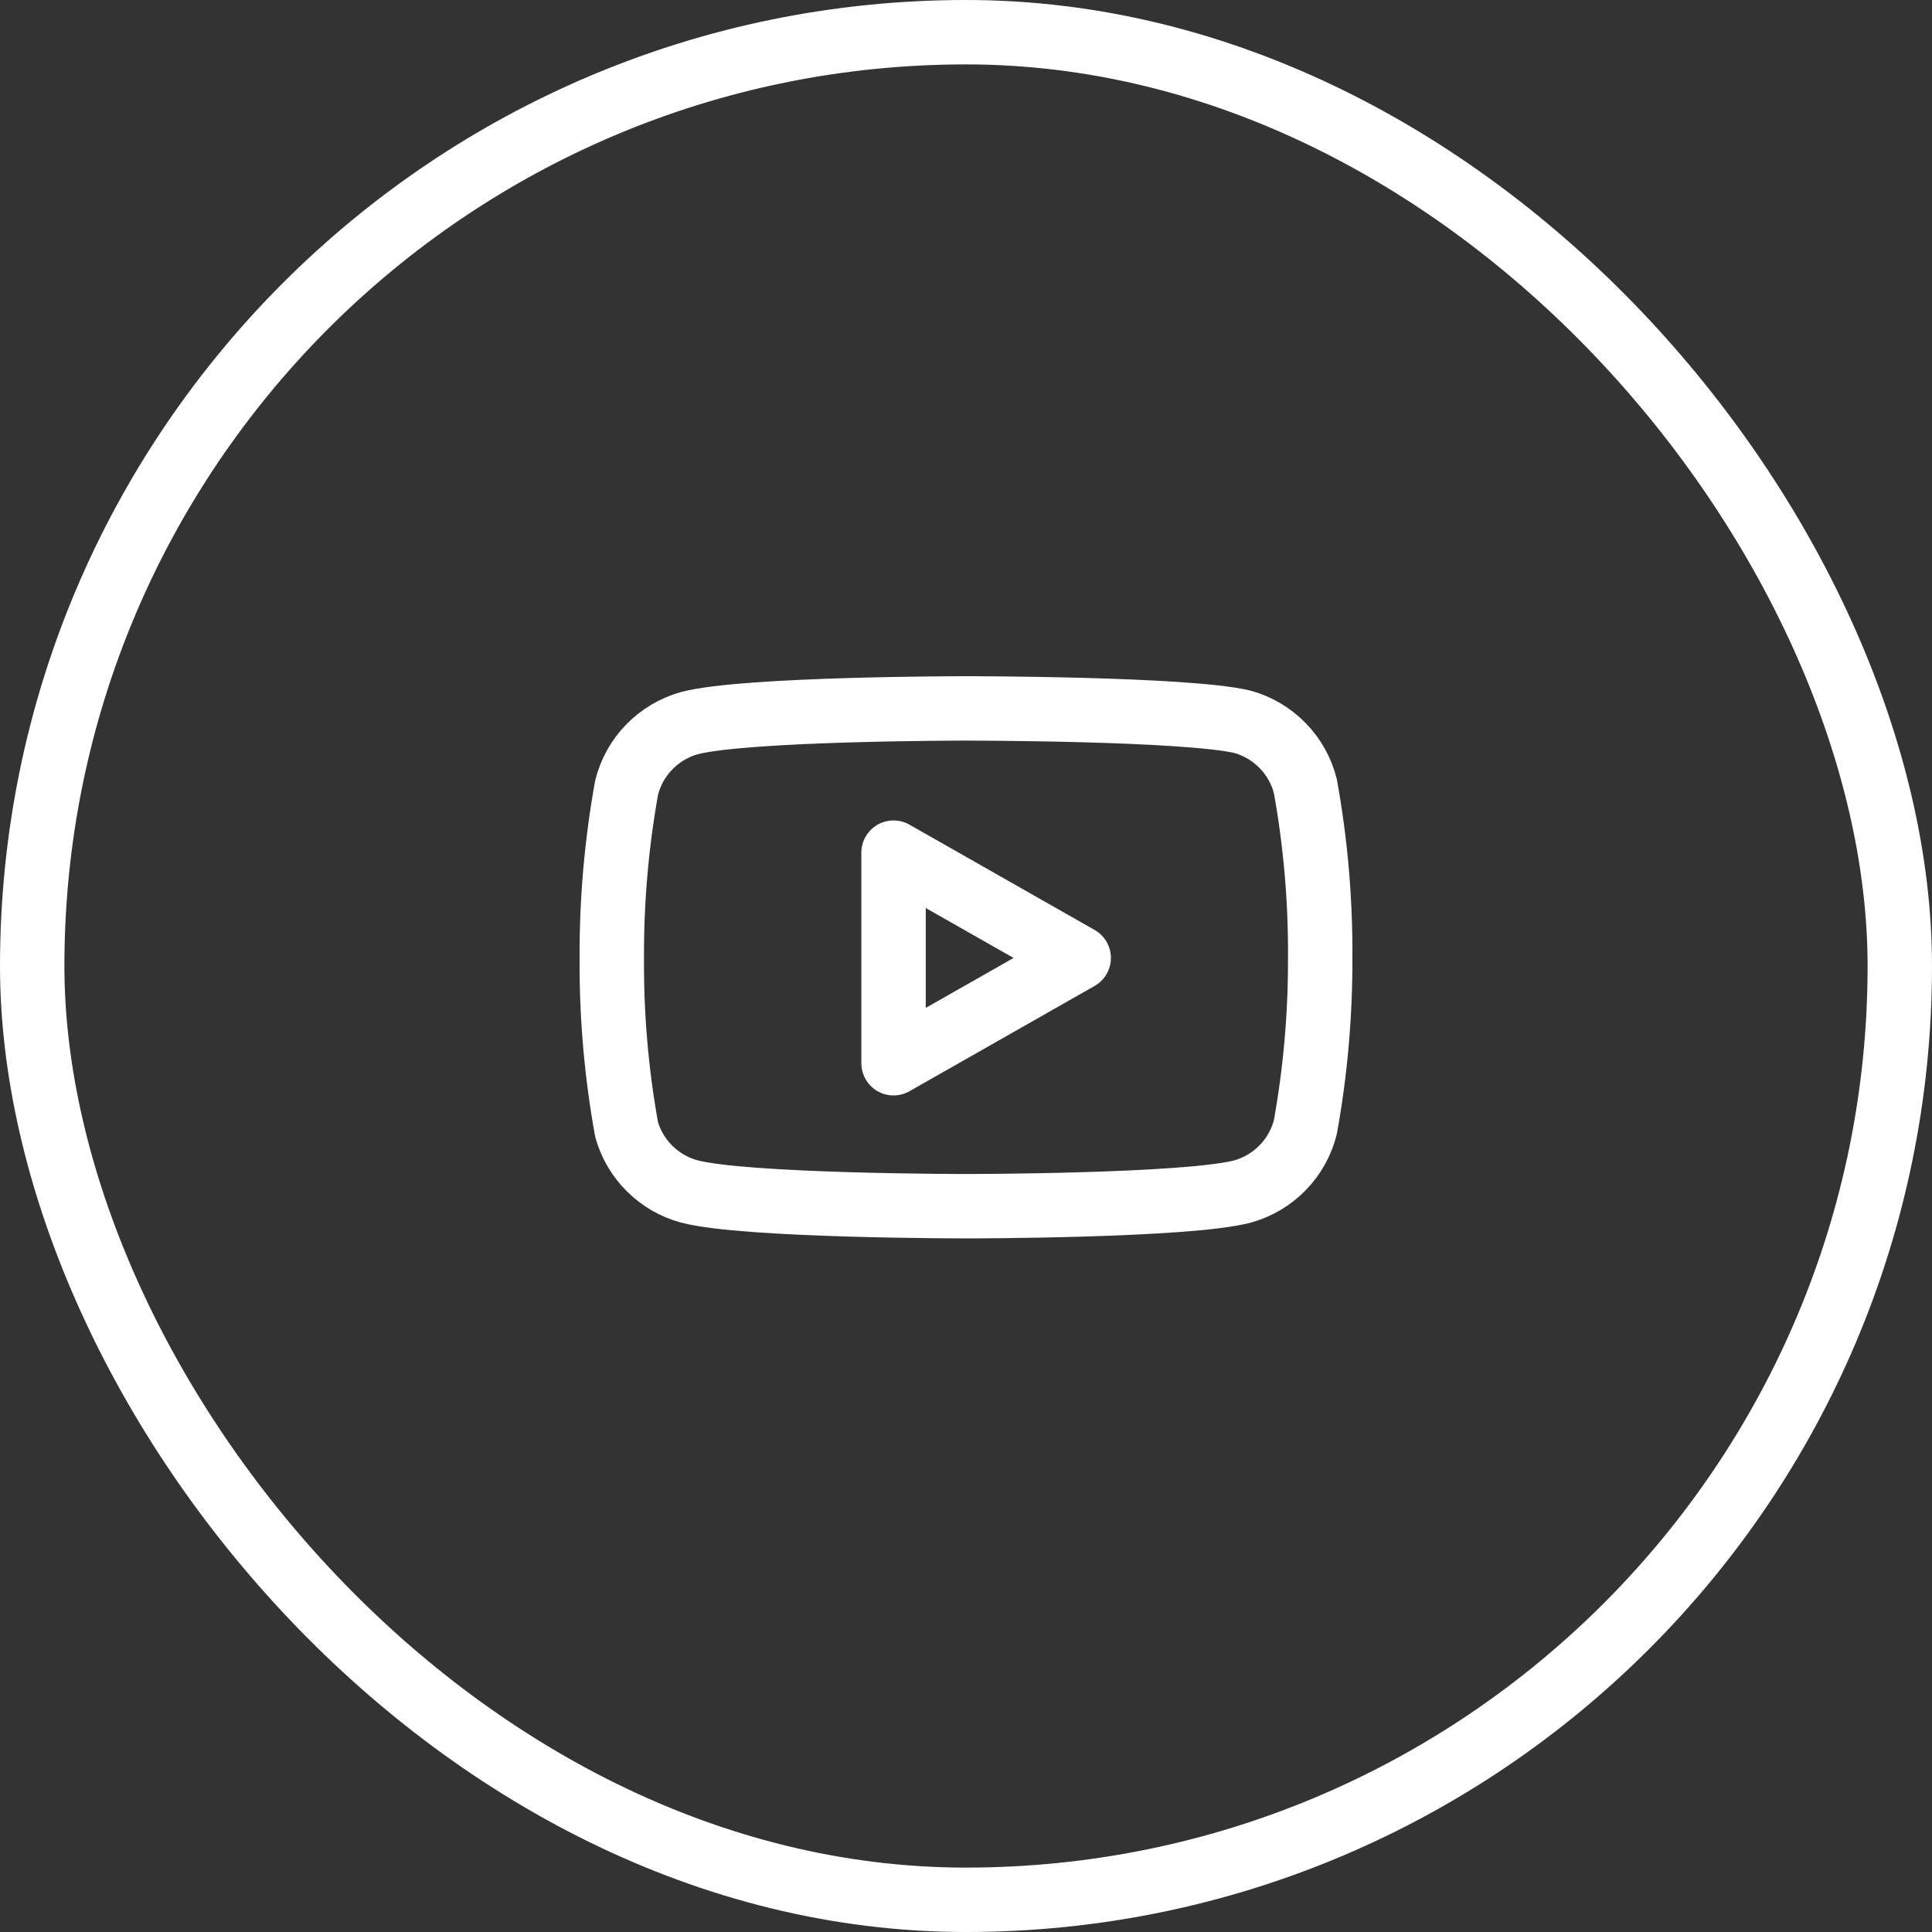 <?xml version="1.0" encoding="UTF-8"?>
<svg xmlns="http://www.w3.org/2000/svg" width="30" height="30" viewBox="0 0 30 30" fill="none">
  <rect x="0" y="0" width="30" height="30" fill="#333333" stroke="none"/>
  <rect x="0.5" y="0.5" width="29" height="29" rx="14.5" stroke="white"></rect>
  <path d="M20.27 12.21C20.211 11.973 20.09 11.755 19.919 11.58C19.749 11.404 19.535 11.277 19.3 11.21C18.44 11 15 11 15 11C15 11 11.56 11 10.7 11.23C10.465 11.297 10.251 11.424 10.081 11.6C9.91 11.775 9.789 11.993 9.73 12.23C9.573 13.103 9.496 13.988 9.5 14.875C9.494 15.768 9.571 16.661 9.73 17.54C9.795 17.77 9.919 17.979 10.089 18.147C10.259 18.315 10.469 18.437 10.7 18.5C11.56 18.73 15 18.73 15 18.73C15 18.73 18.44 18.73 19.3 18.5C19.535 18.433 19.749 18.306 19.919 18.13C20.09 17.955 20.211 17.737 20.27 17.5C20.426 16.634 20.503 15.755 20.5 14.875C20.506 13.982 20.429 13.089 20.27 12.21Z" stroke="white" stroke-linecap="round" stroke-linejoin="round"></path>
  <path d="M13.875 16.51L16.75 14.875L13.875 13.24V16.51Z" stroke="white" stroke-linecap="round" stroke-linejoin="round"></path>
</svg>
